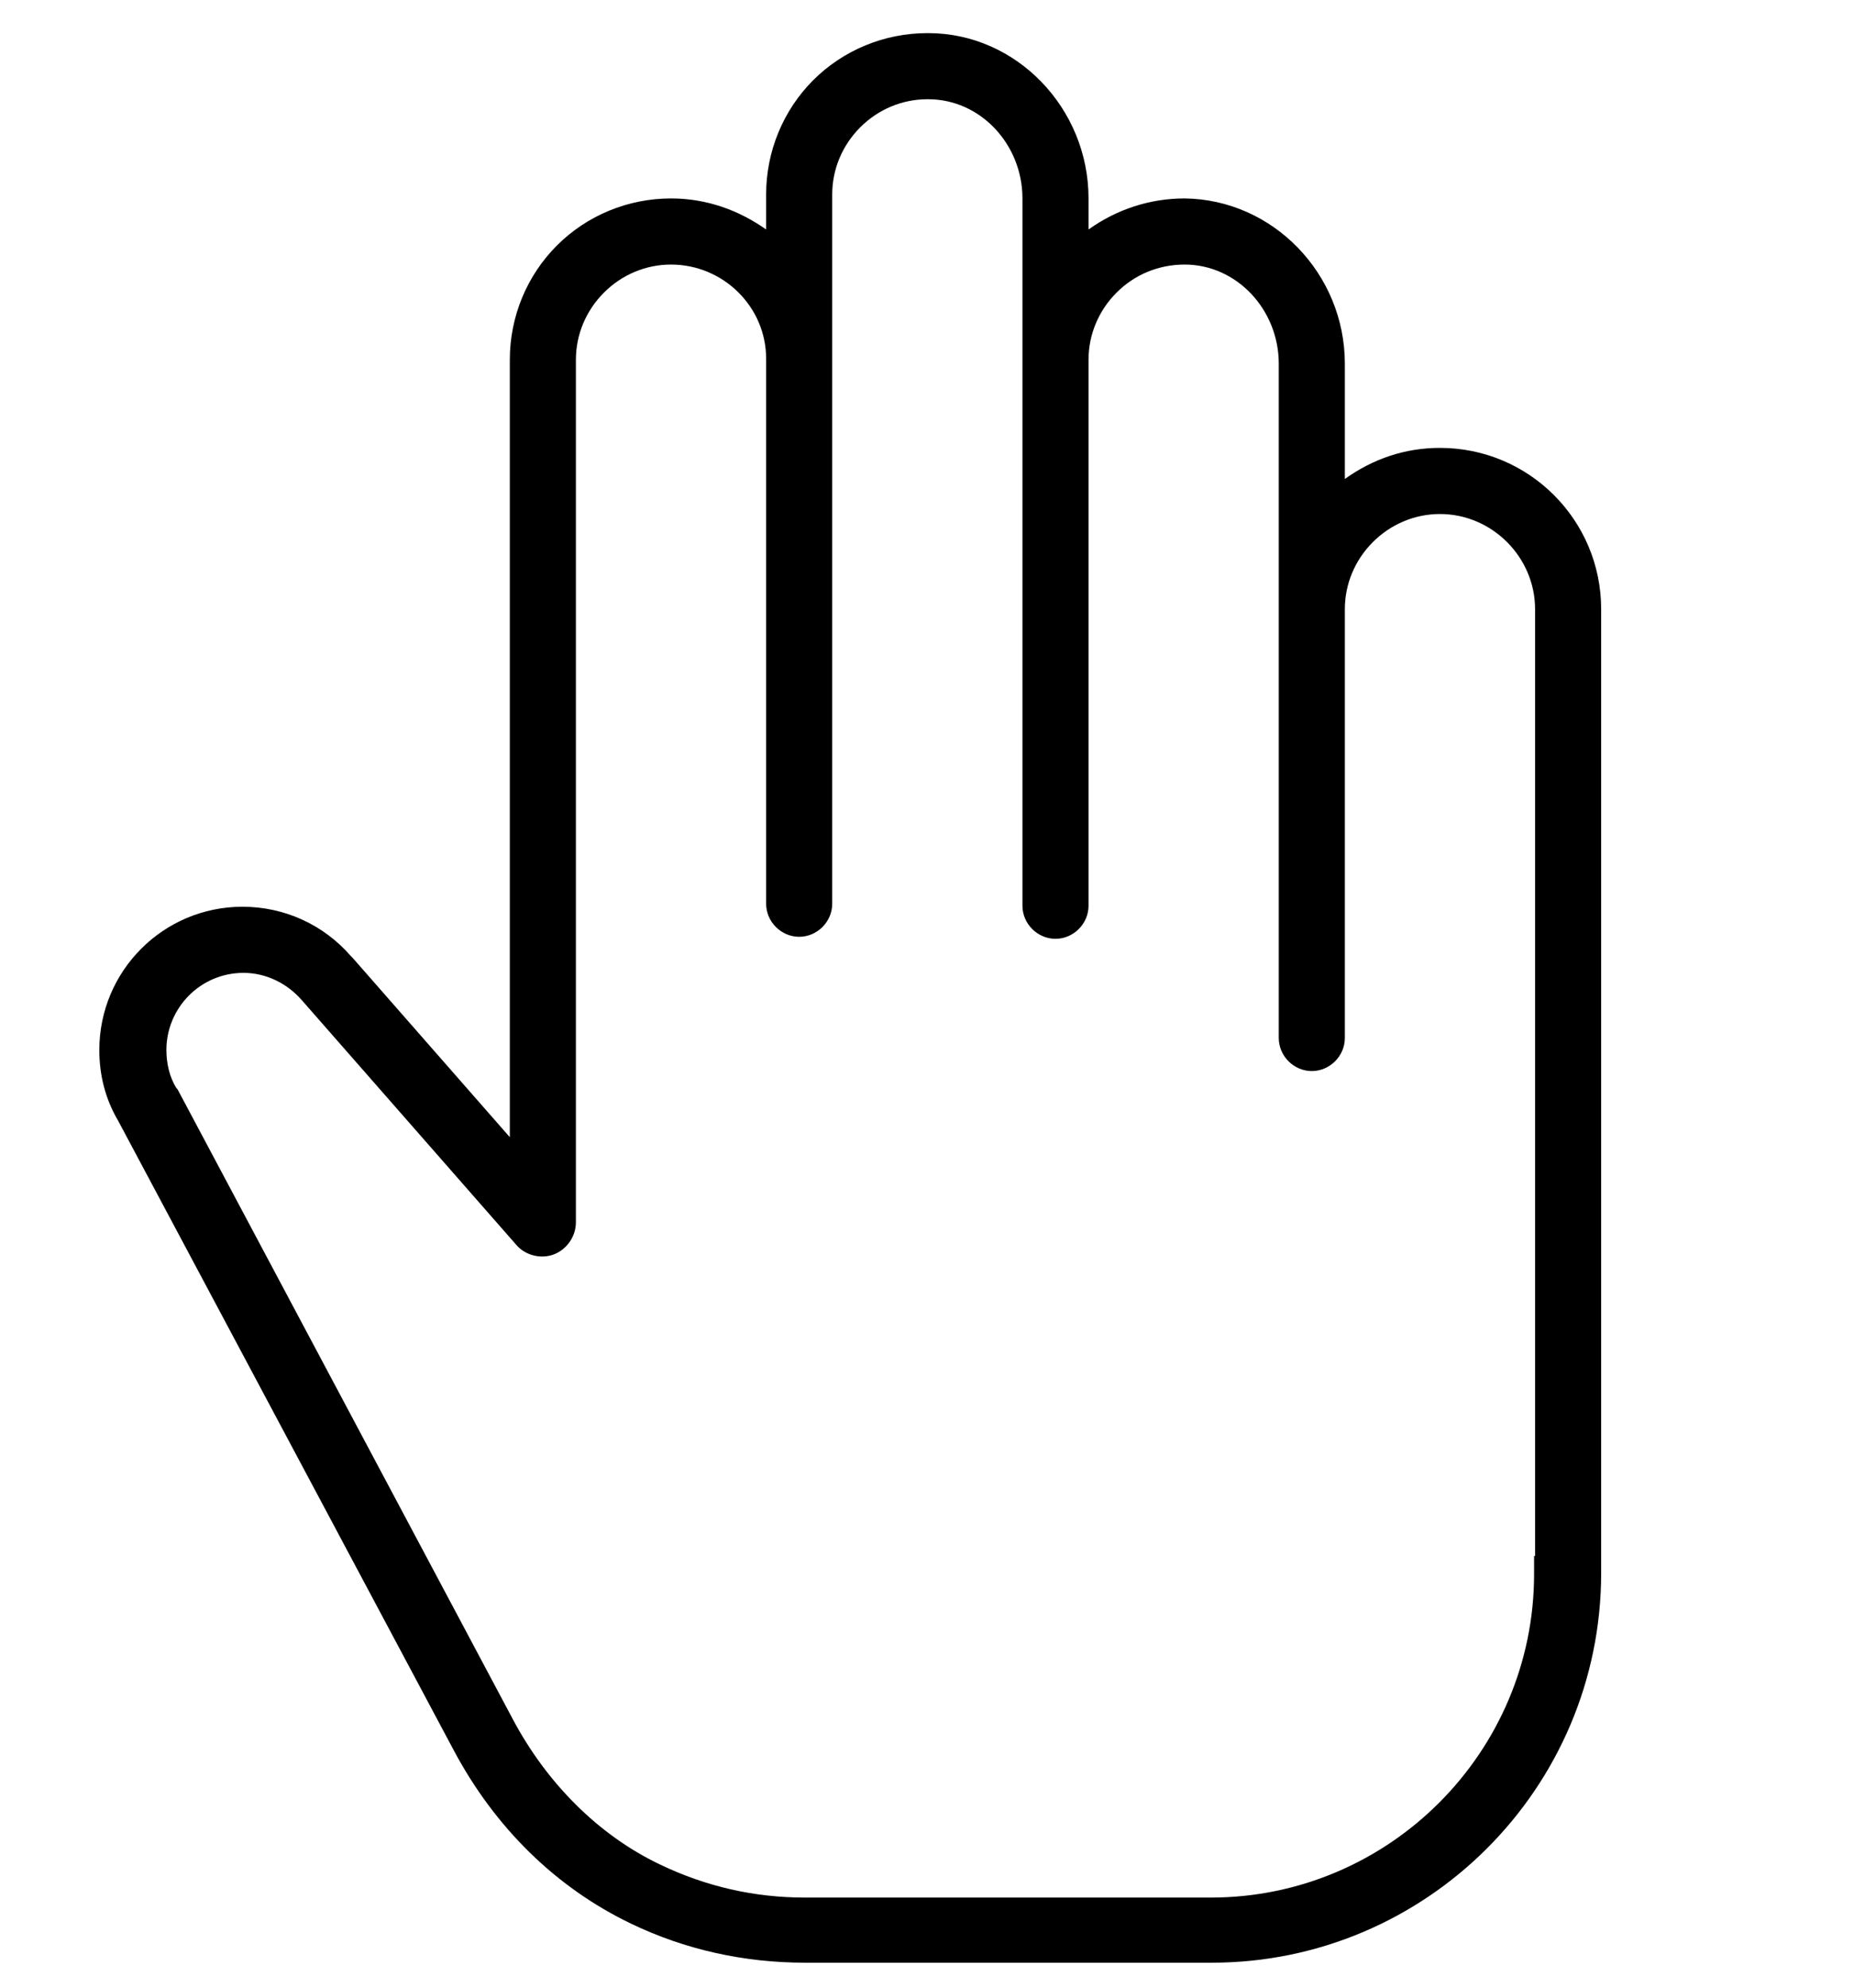<svg width="56" height="60" viewBox="0 0 56 60" fill="none" xmlns="http://www.w3.org/2000/svg">
<path d="M48.363 18.389C48.363 15.698 46.185 13.52 43.494 13.52C42.435 13.52 41.468 13.853 40.621 14.458V10.98C40.621 8.258 38.444 6.02 35.782 5.99C34.724 5.99 33.726 6.323 32.879 6.927V5.99C32.879 3.268 30.702 1 28.04 1H28.01C26.71 1 25.47 1.514 24.562 2.421C23.655 3.329 23.141 4.569 23.141 5.869V6.927C22.325 6.353 21.357 5.99 20.268 5.99C18.968 5.99 17.728 6.504 16.821 7.411C15.913 8.319 15.399 9.558 15.399 10.859V34.327L10.651 28.913L10.591 28.853C9.774 27.915 8.595 27.371 7.325 27.371C4.935 27.371 3 29.306 3 31.696C3 32.452 3.181 33.177 3.575 33.843L13.706 52.835C14.946 55.163 16.79 56.978 19.058 58.066C20.692 58.853 22.476 59.246 24.321 59.246H36.599C43.071 59.246 48.363 53.984 48.363 47.482C48.363 47.361 48.363 47.24 48.363 47.149C48.363 47.089 48.363 46.998 48.363 46.938V18.389ZM46.337 46.968C46.337 47.028 46.337 47.059 46.337 47.119V47.149V47.21C46.337 47.3 46.337 47.421 46.337 47.512C46.337 52.895 41.952 57.28 36.569 57.28H24.321C22.778 57.28 21.327 56.948 19.936 56.282C18.091 55.405 16.518 53.833 15.49 51.897L5.359 32.875L5.329 32.845C5.117 32.512 5.026 32.089 5.026 31.696C5.026 30.425 6.054 29.367 7.355 29.367C8.02 29.367 8.655 29.669 9.109 30.183L15.581 37.562C15.853 37.895 16.337 38.016 16.73 37.865C17.123 37.714 17.395 37.321 17.395 36.897V10.859C17.395 10.103 17.698 9.377 18.242 8.833C18.786 8.288 19.512 7.986 20.268 7.986C21.841 7.986 23.141 9.256 23.141 10.829V27.28C23.141 27.825 23.595 28.278 24.139 28.278C24.683 28.278 25.137 27.825 25.137 27.28V10.859V5.869C25.137 5.113 25.439 4.387 25.984 3.843C26.528 3.298 27.254 2.996 28.01 2.996C28.01 2.996 28.01 2.996 28.04 2.996C29.613 2.996 30.883 4.357 30.883 5.99V10.889V27.341C30.883 27.885 31.337 28.339 31.881 28.339C32.425 28.339 32.879 27.885 32.879 27.341V10.859C32.879 10.103 33.181 9.377 33.726 8.833C34.27 8.288 34.996 7.986 35.782 7.986C37.355 7.986 38.625 9.347 38.625 10.98V18.359V31.333C38.625 31.877 39.079 32.331 39.623 32.331C40.167 32.331 40.621 31.877 40.621 31.333V18.389C40.621 17.633 40.923 16.907 41.468 16.363C42.012 15.819 42.738 15.516 43.494 15.516C45.066 15.516 46.367 16.817 46.367 18.389V46.968H46.337Z" fill="black"/>
</svg>
